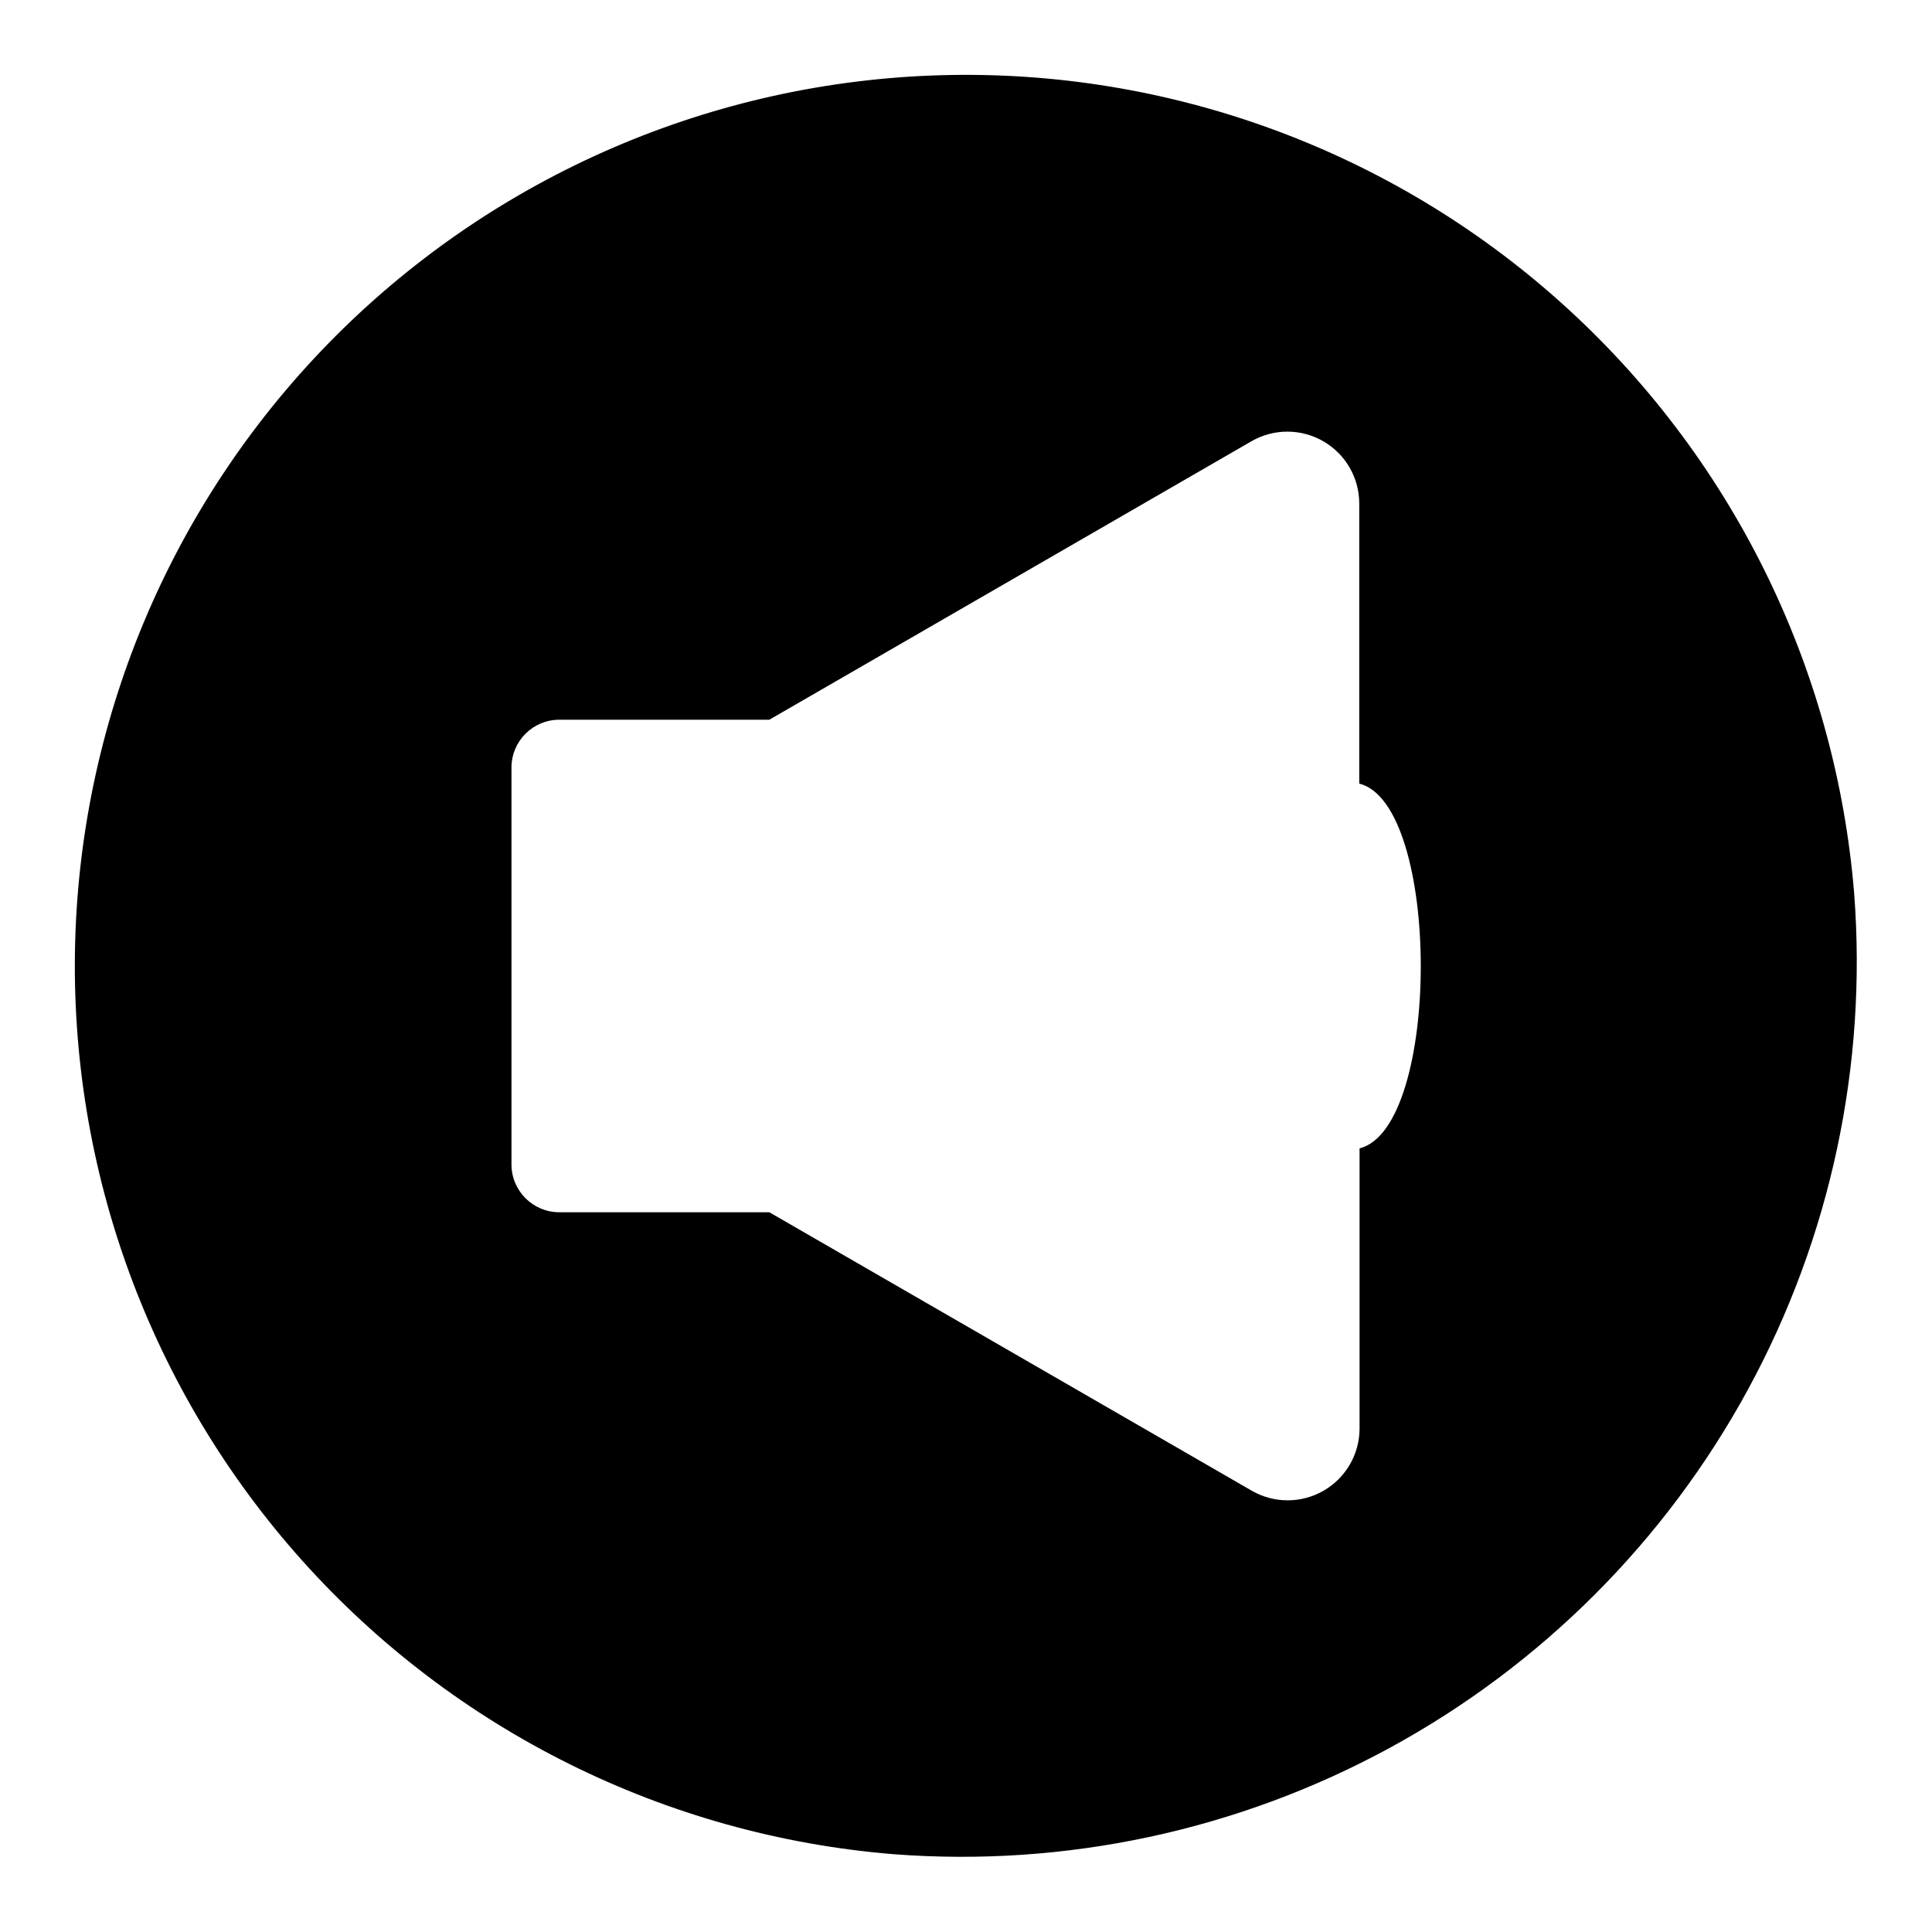 <?xml version="1.0" encoding="UTF-8"?>
<!-- Uploaded to: SVG Repo, www.svgrepo.com, Generator: SVG Repo Mixer Tools -->
<svg fill="#000000" width="800px" height="800px" version="1.1" viewBox="144 144 512 512" xmlns="http://www.w3.org/2000/svg">
 <path d="m635.37 380.71c-4.934-60.203-32.75-116.23-77.727-156.55-44.977-40.324-103.7-61.879-164.08-60.234-60.387 1.648-117.84 26.371-160.56 69.082-42.711 42.715-67.434 100.17-69.082 160.56-1.645 60.383 19.91 119.1 60.234 164.08 40.32 44.977 96.348 72.793 156.55 77.727 45.621 3.508 91.281-6.258 131.48-28.113 40.195-21.859 73.211-54.875 95.07-95.07 21.855-40.195 31.621-85.855 28.113-131.48zm-131.07 67.621v74.312c-0.035 6.773-3.66 13.02-9.527 16.406-5.867 3.387-13.09 3.406-18.973 0.047l-127.92-73.84h-55.656c-7 0-12.676-5.676-12.676-12.676v-105.17c0-7 5.676-12.676 12.676-12.676h55.656l127.84-73.84c5.883-3.359 13.105-3.34 18.973 0.047 5.867 3.387 9.492 9.633 9.523 16.406v74.312c21.727 5.434 21.727 91.238 0.082 96.668z"/>
</svg>